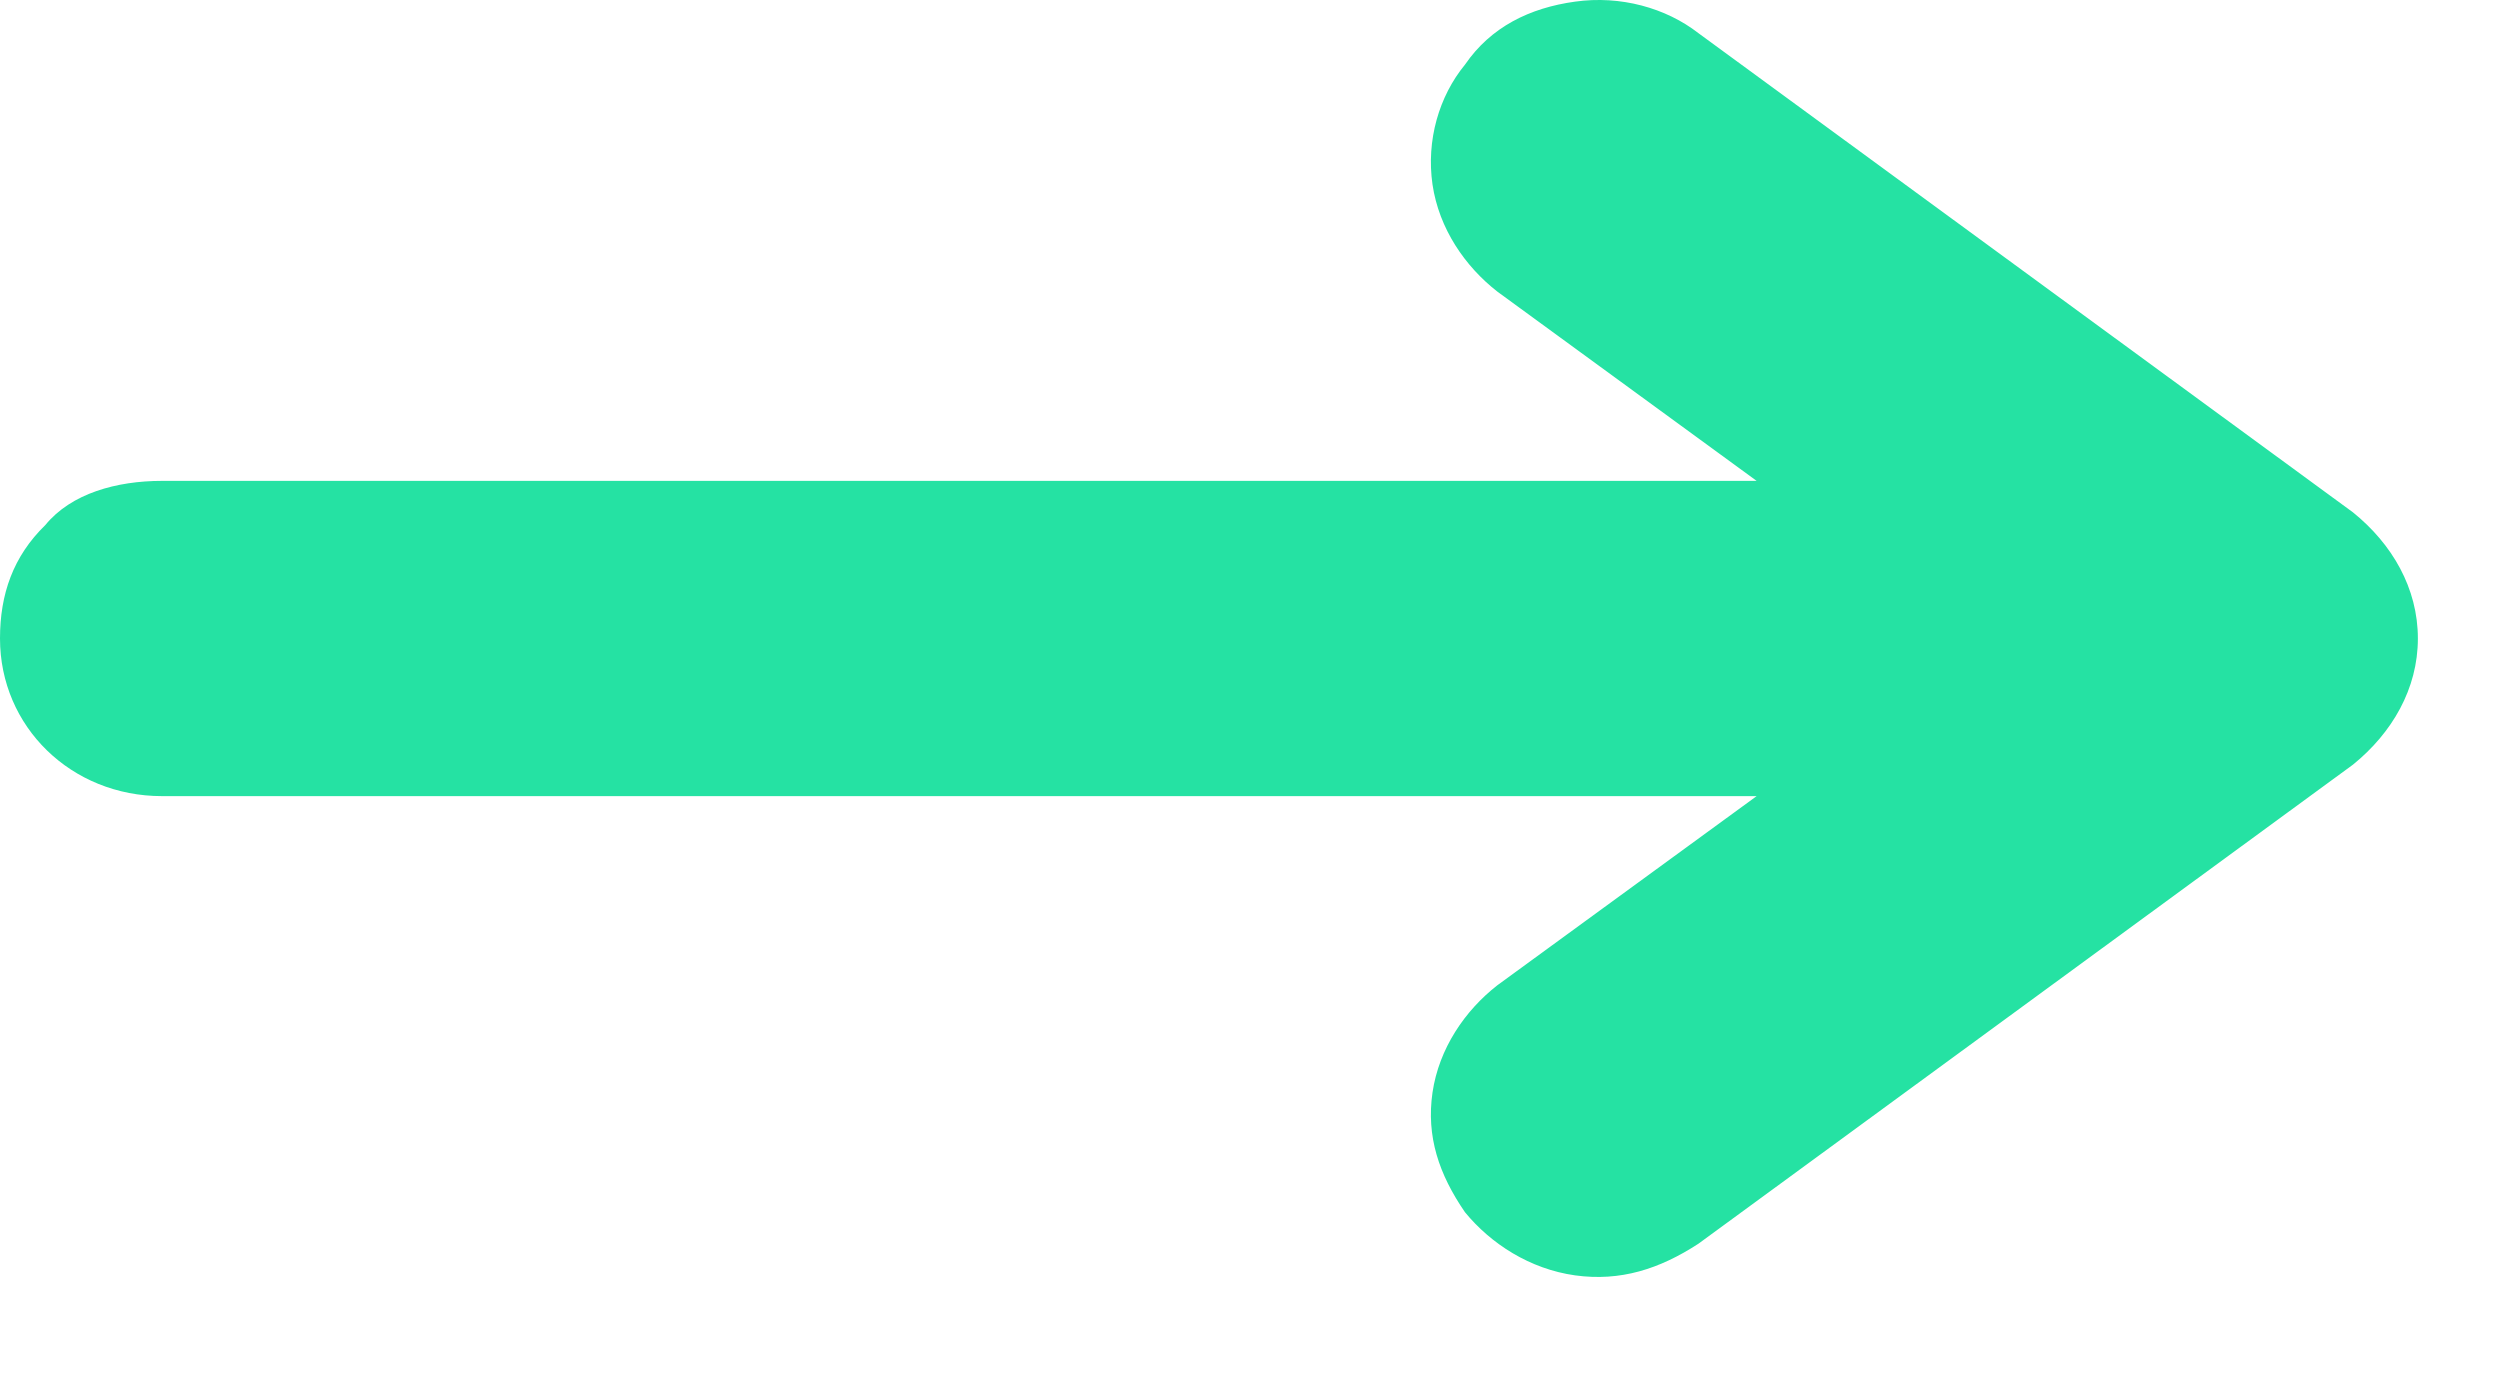 <?xml version="1.0" encoding="utf-8"?>
<svg xmlns="http://www.w3.org/2000/svg" fill="none" height="100%" overflow="visible" preserveAspectRatio="none" style="display: block;" viewBox="0 0 20 11" width="100%">
<path clip-rule="evenodd" d="M0.363 4.2C0.104 4.452 0 4.755 0 5.108C0 5.814 0.57 6.369 1.296 6.369H14.053L11.979 7.882C11.72 8.084 11.512 8.387 11.46 8.74C11.409 9.093 11.512 9.395 11.72 9.698C11.927 9.95 12.238 10.152 12.601 10.203C12.964 10.253 13.276 10.152 13.587 9.95L18.824 6.117C19.136 5.864 19.343 5.511 19.343 5.108C19.343 4.704 19.136 4.351 18.824 4.099L13.587 0.265C13.327 0.063 12.964 -0.038 12.601 0.013C12.238 0.063 11.927 0.215 11.72 0.517C11.512 0.77 11.409 1.123 11.46 1.476C11.512 1.829 11.72 2.131 11.979 2.333L14.053 3.847H1.296C0.933 3.847 0.57 3.947 0.363 4.2Z" fill="#25E2A3" fill-rule="evenodd" id="Vector"/>
</svg>